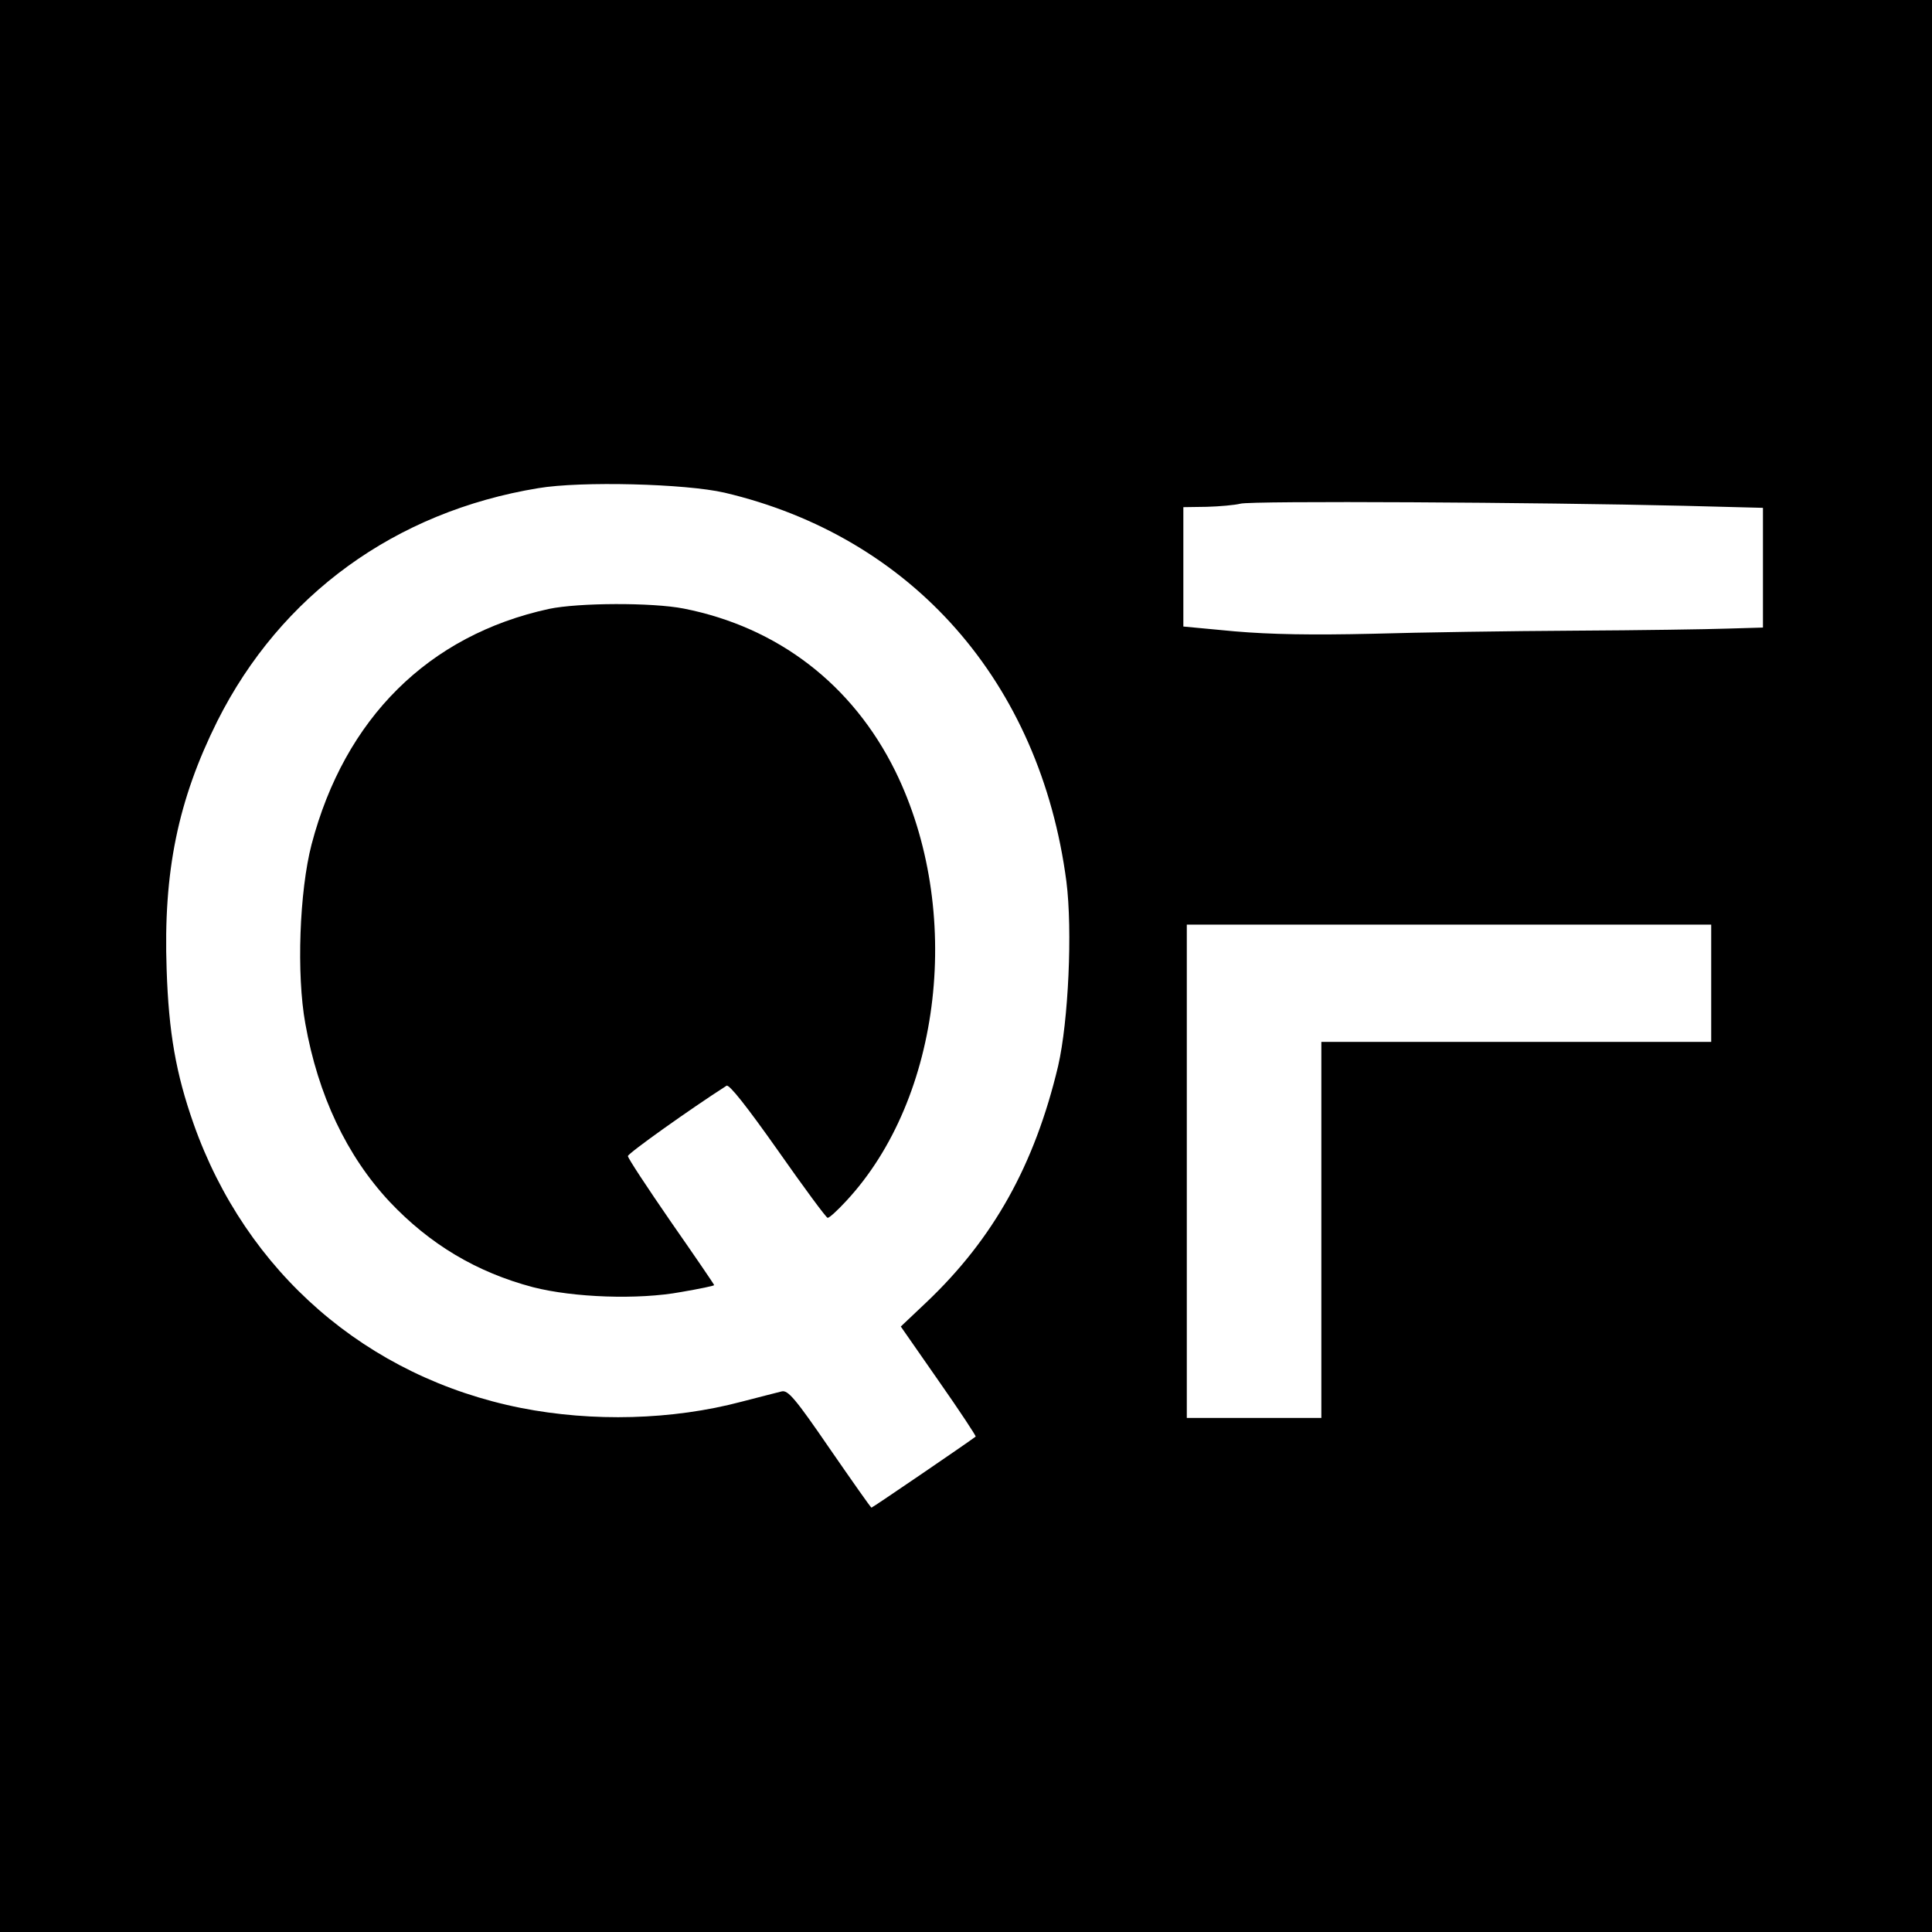 <?xml version="1.0" standalone="no"?>
<!DOCTYPE svg PUBLIC "-//W3C//DTD SVG 20010904//EN"
 "http://www.w3.org/TR/2001/REC-SVG-20010904/DTD/svg10.dtd">
<svg version="1.0" xmlns="http://www.w3.org/2000/svg"
 width="560pt" height="560pt" viewBox="0 0 560 560"
 preserveAspectRatio="xMidYMid meet">
<g transform="translate(0,560) scale(0.1,-0.1)"
fill="#000000" stroke="none">
<path d="M0 2800 l0 -2800 2800 0 2800 0 0 2800 0 2800 -2800 0 -2800 0 0
-2800z m2100 1372 c544 -128 915 -549 991 -1127 18 -141 6 -405 -24 -535 -68
-286 -187 -500 -382 -685 l-74 -70 110 -158 c61 -87 109 -160 107 -161 -19
-15 -299 -206 -302 -206 -2 0 -56 77 -121 171 -100 146 -121 170 -139 166 -11
-3 -64 -16 -117 -30 -200 -53 -431 -59 -639 -18 -447 89 -797 393 -949 824
-51 145 -72 264 -78 447 -10 284 33 491 147 720 184 366 516 607 930 675 124
21 427 13 540 -13z m2778 -38 l232 -6 0 -173 0 -174 -102 -3 c-57 -2 -256 -5
-443 -6 -187 -1 -452 -5 -588 -9 -174 -4 -293 -2 -398 7 l-149 14 0 173 0 173
68 1 c37 1 81 5 97 9 31 9 868 4 1283 -6z m82 -1384 l0 -170 -565 0 -565 0 0
-545 0 -545 -195 0 -195 0 0 715 0 715 760 0 760 0 0 -170z"/>
<path d="M1591 3835 c-349 -76 -592 -317 -688 -683 -35 -135 -44 -376 -18
-519 37 -208 120 -383 244 -516 117 -124 253 -205 416 -248 117 -30 305 -37
429 -14 53 9 96 18 96 20 0 2 -56 84 -125 183 -69 100 -125 185 -125 191 0 8
183 138 286 204 8 4 58 -59 149 -188 75 -107 140 -195 144 -195 5 0 28 21 53
48 279 299 341 844 143 1247 -124 251 -340 417 -613 471 -92 18 -306 17 -391
-1z"/>
</g>
</svg>
